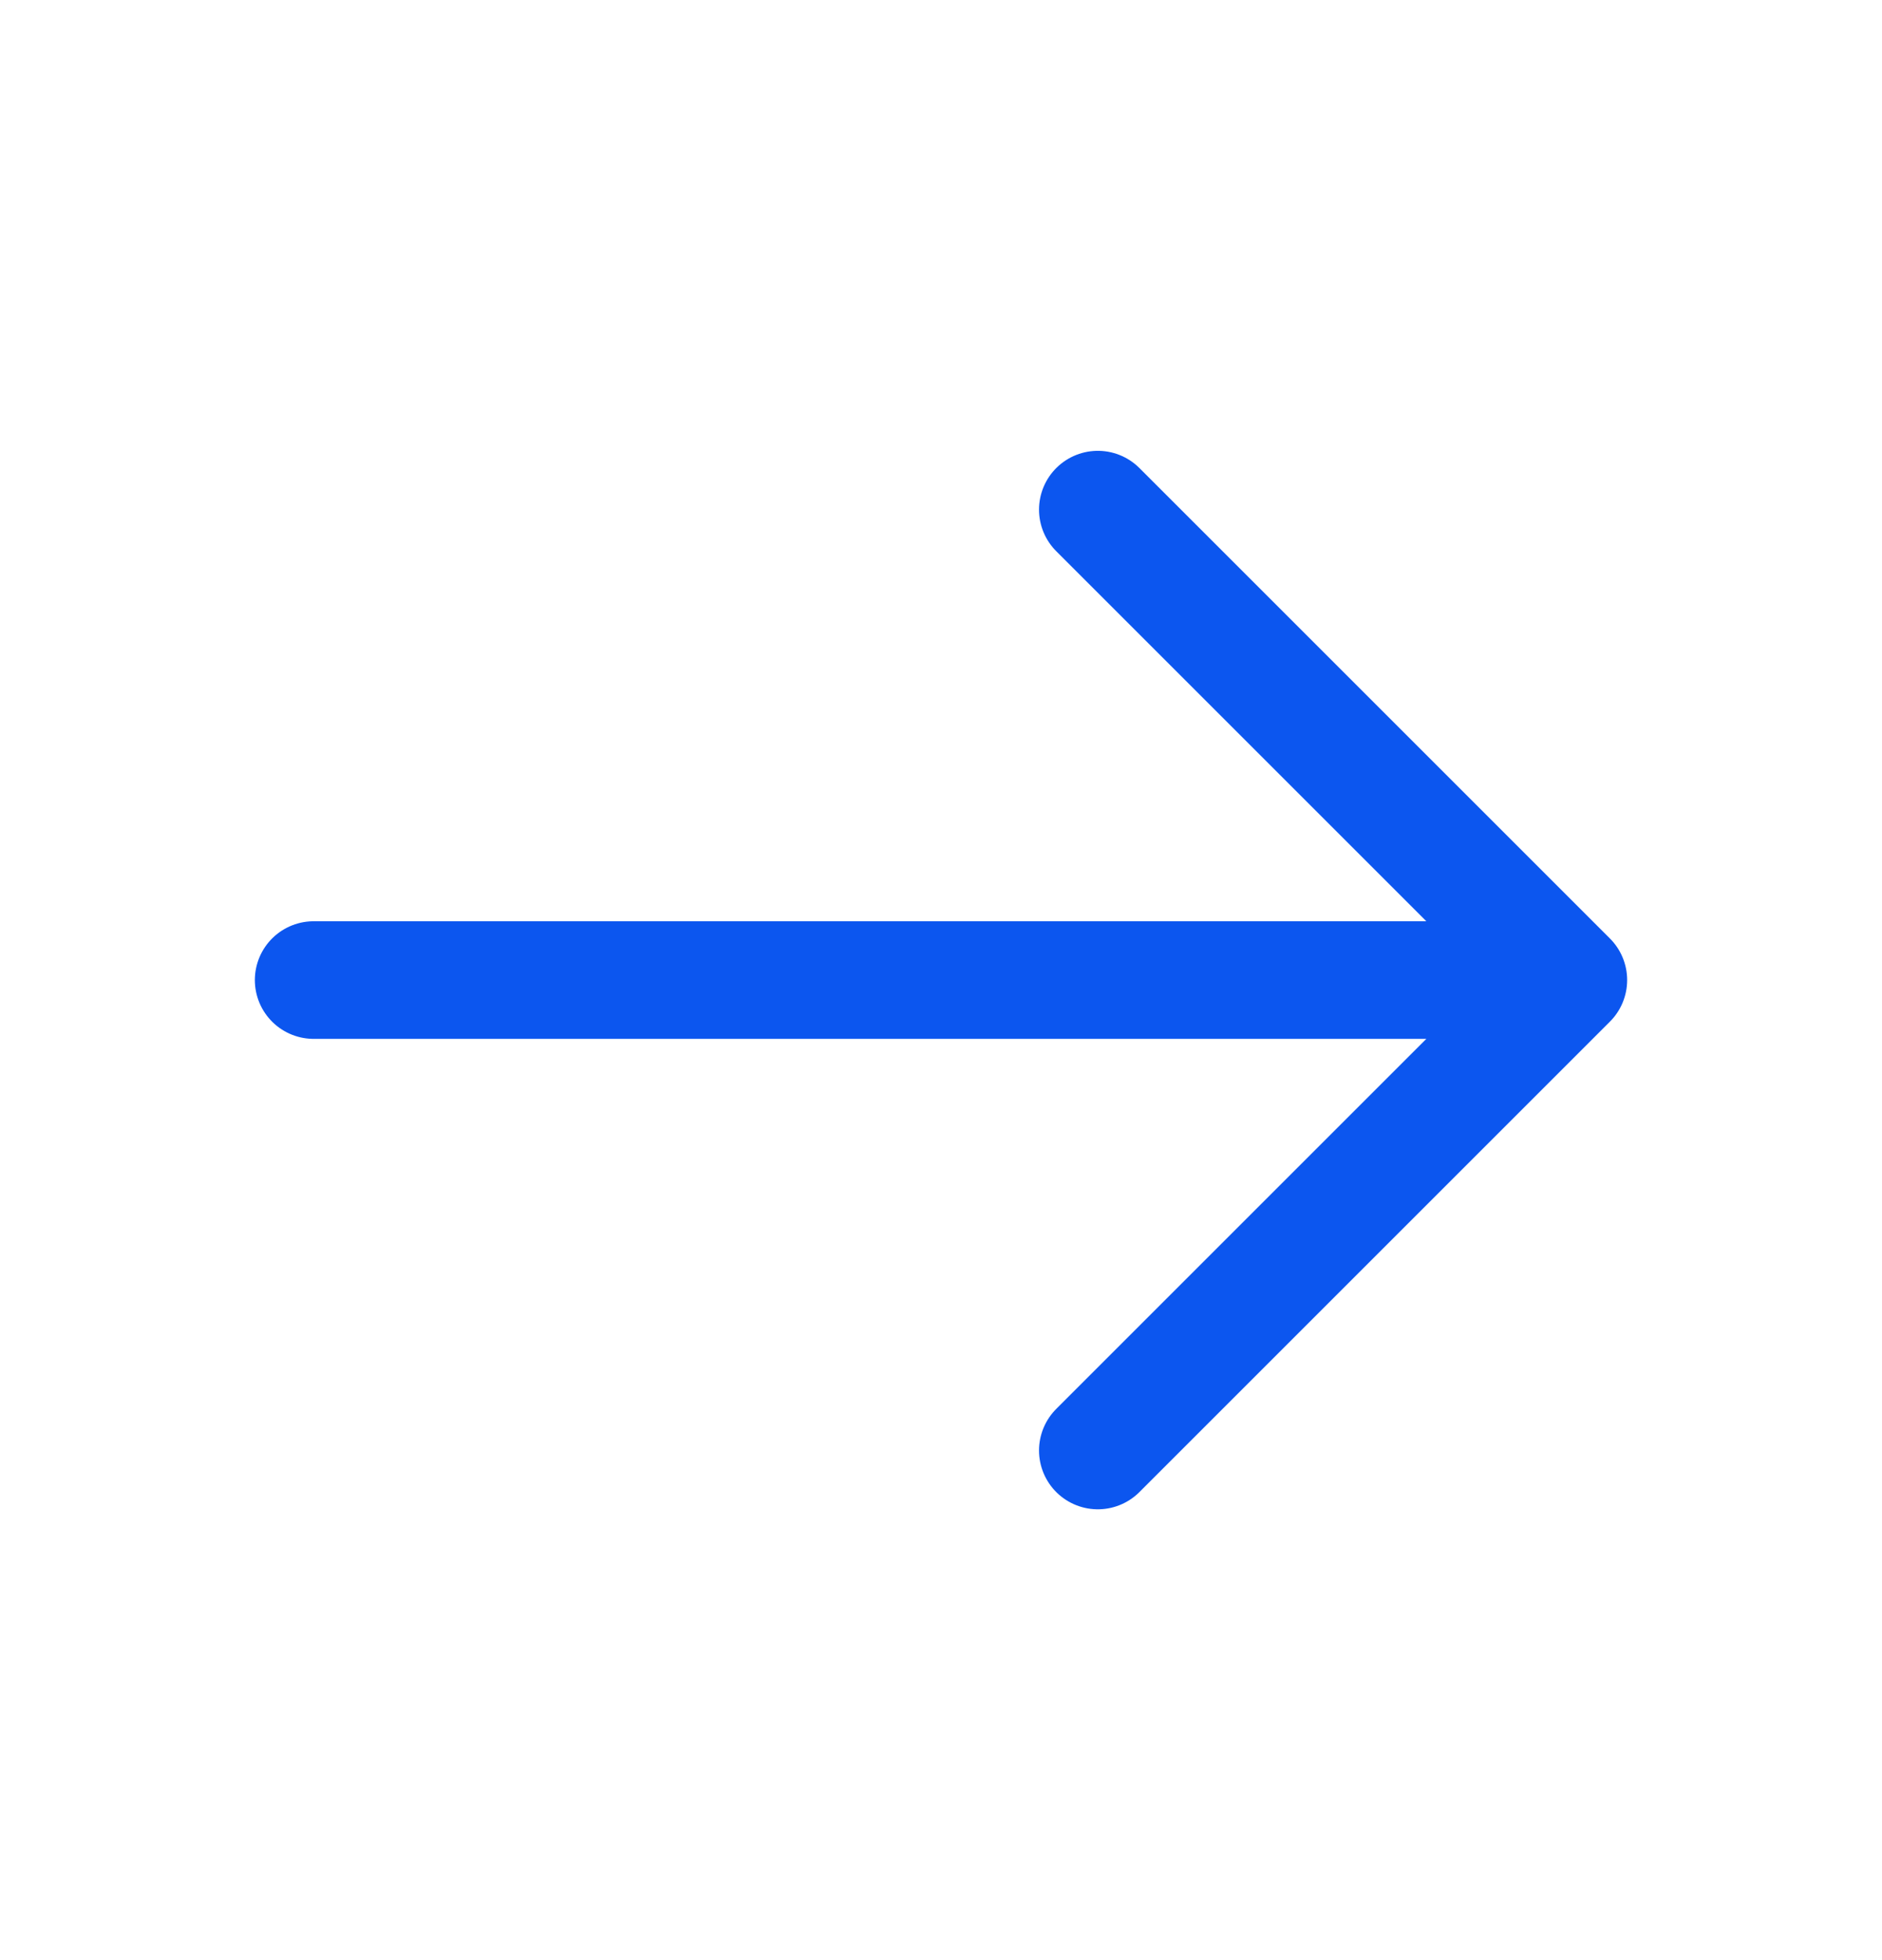 <svg width="24" height="25" viewBox="0 0 24 25" fill="none" xmlns="http://www.w3.org/2000/svg">
<path d="M4 12.5L20 12.5M20 12.5L14 18.5M20 12.5L14 6.5" stroke="#0C56EF" stroke-width="1.5" stroke-linecap="round" stroke-linejoin="round"/>
</svg>
